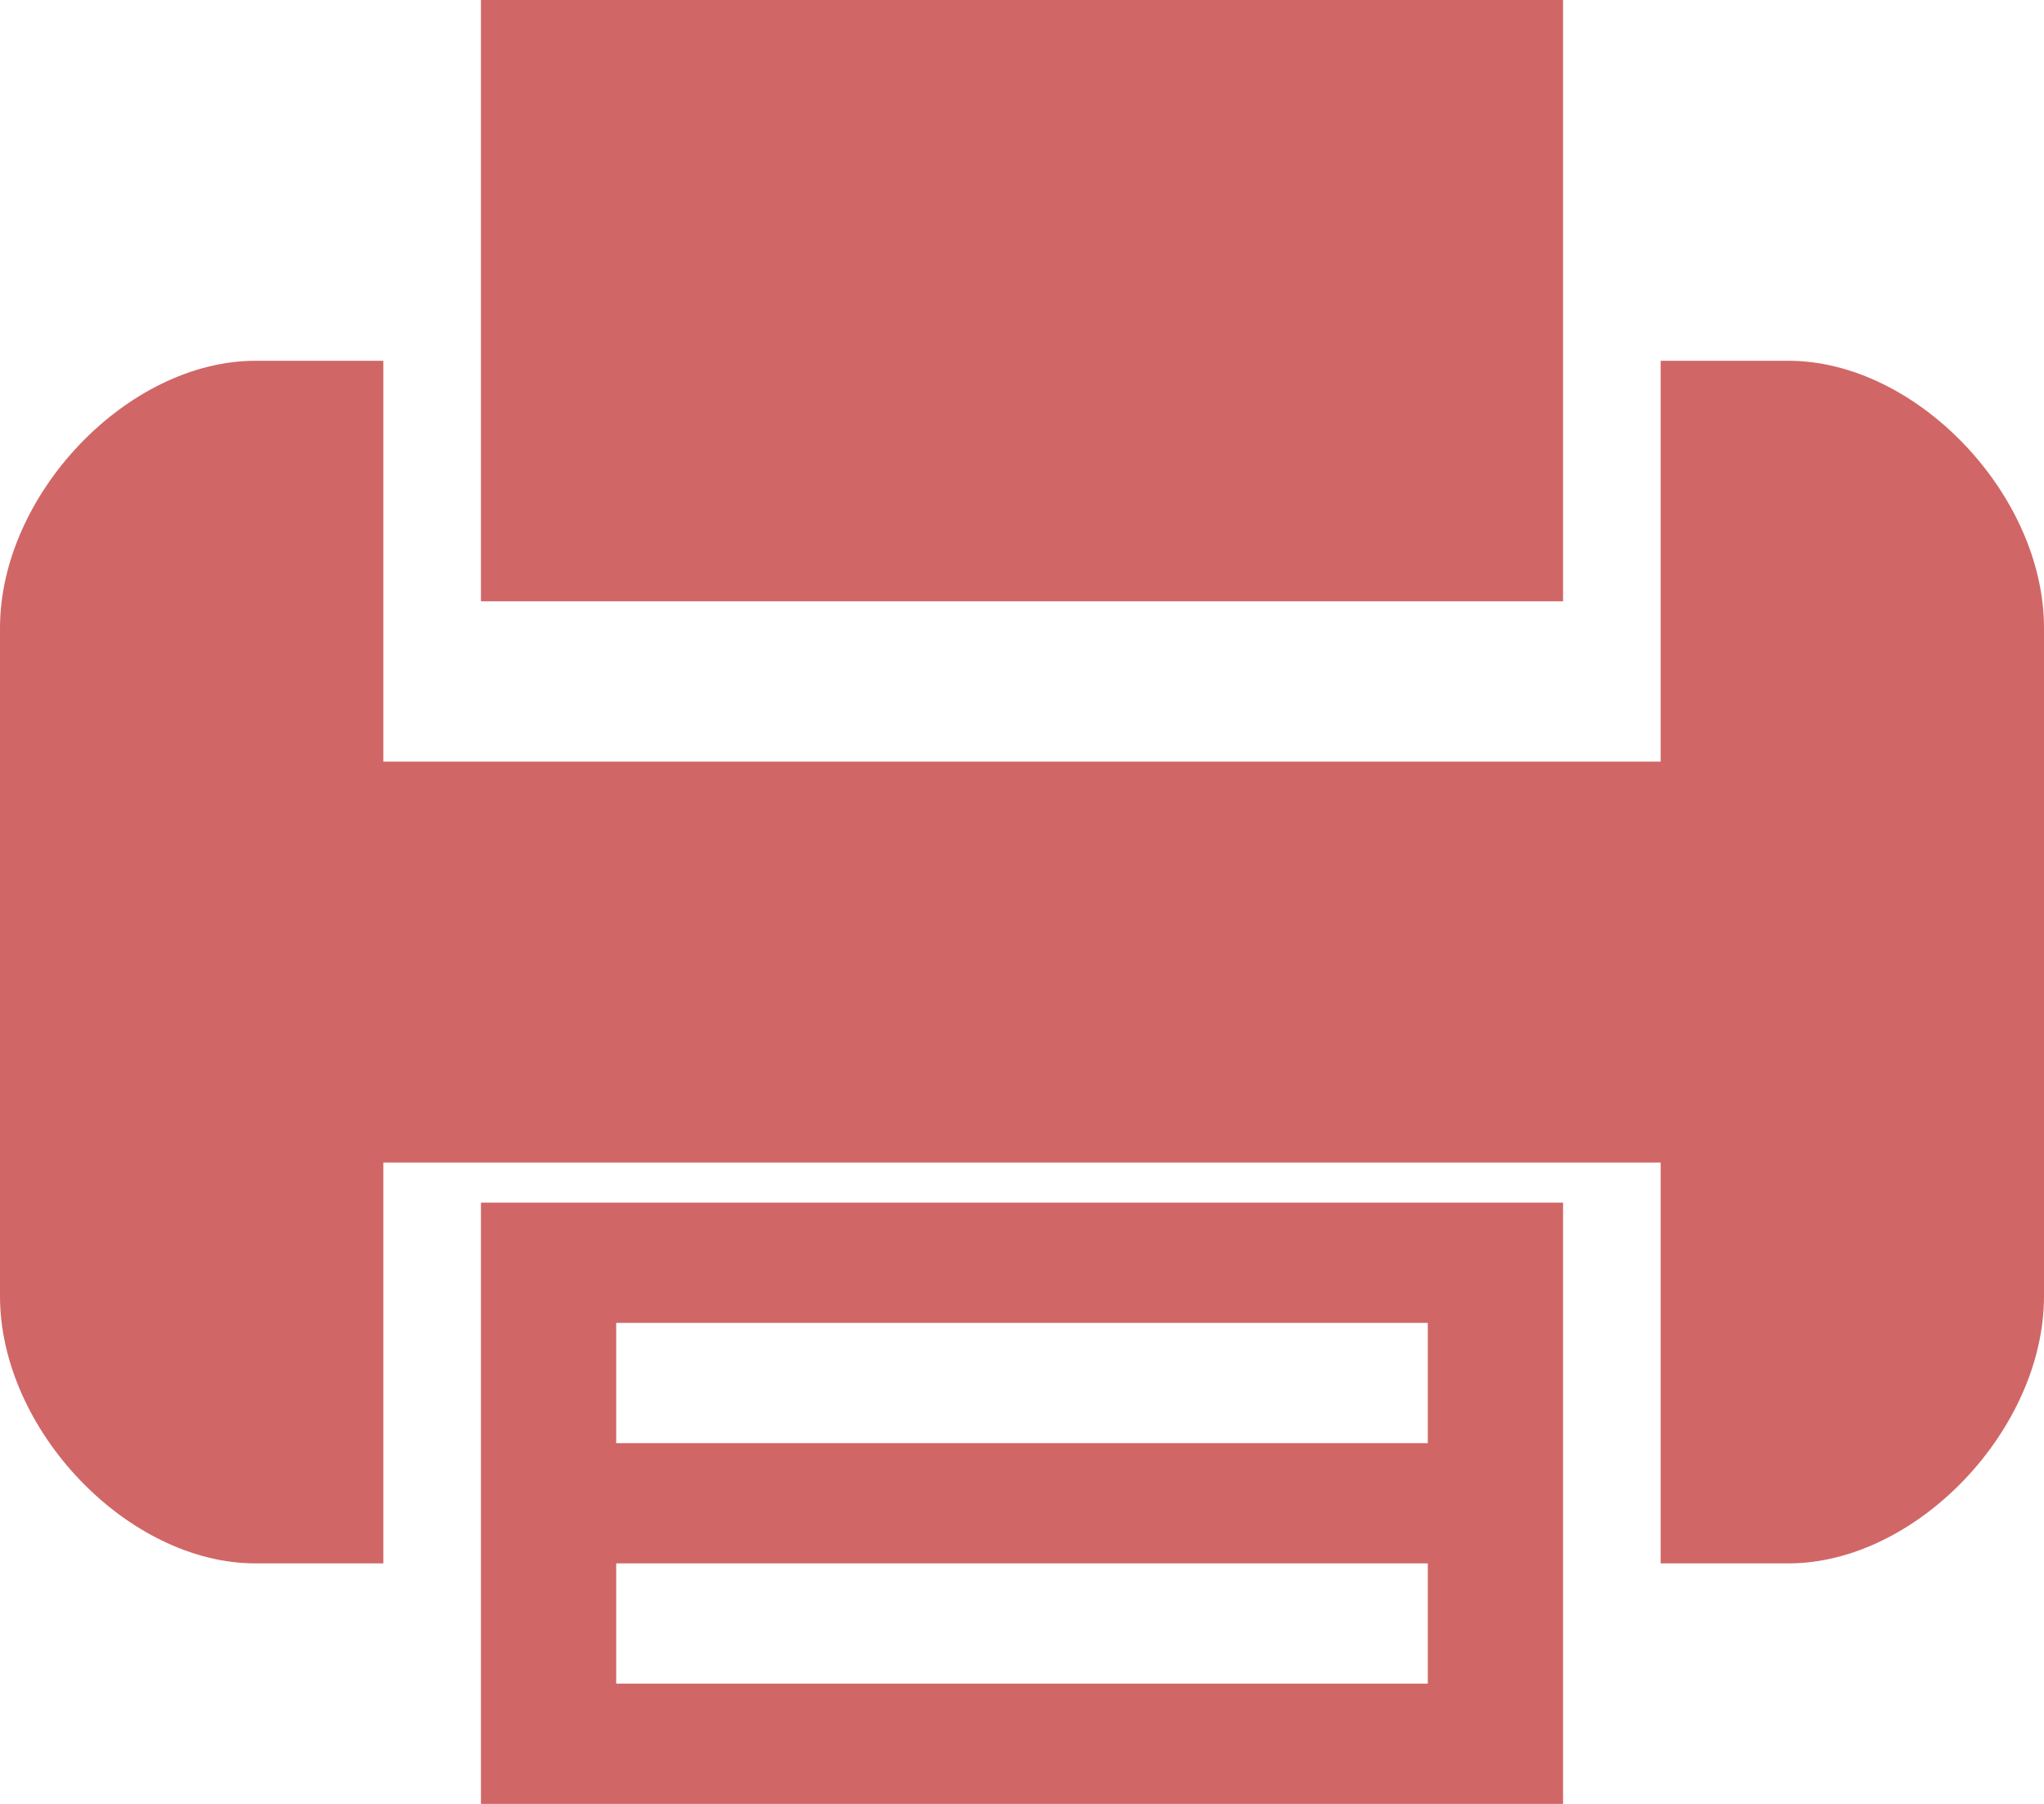 <?xml version="1.0" encoding="UTF-8" standalone="no"?>
<svg width="17px" height="15px" viewBox="0 0 17 15" version="1.1" xmlns="http://www.w3.org/2000/svg" xmlns:xlink="http://www.w3.org/1999/xlink">
    <!-- Generator: Sketch 50.2 (55047) - http://www.bohemiancoding.com/sketch -->
    <title>printer-</title>
    <desc>Created with Sketch.</desc>
    <defs></defs>
    <g id="Welcome" stroke="none" stroke-width="1" fill="none" fill-rule="evenodd">
        <g id="Mark-Bio-Pop-up" transform="translate(-25, -546)" fill="#D16666" fill-rule="nonzero">
            <g id="printer-" transform="translate(25, 546)">
                <path d="M4,12 L4,15 L13,15 L13,12 L13,10 L4,10 L4,12 Z M5.125,11 L11.875,11 L11.875,12 L5.125,12 L5.125,11 Z M5.125,13 L11.875,13 L11.875,14 L5.125,14 L5.125,13 Z" id="Shape"></path>
                <polygon id="Shape" points="13 3 13 0 4 0 4 3 4 5 13 5"></polygon>
                <path d="M14.875,3 L13.812,3 L13.812,5.222 L13.812,6.333 L3.188,6.333 L3.188,5.222 L3.188,3 L2.125,3 C1.062,3 0,4.111 0,5.222 L0,10.778 C0,11.889 1.062,13 2.125,13 L3.188,13 L3.188,10.778 L3.188,9.667 L13.812,9.667 L13.812,10.778 L13.812,13 L14.875,13 C15.938,13 17,11.889 17,10.778 L17,5.222 C17,4.111 15.938,3 14.875,3 Z" id="Shape"></path>
            </g>
        </g>
    </g>
</svg>